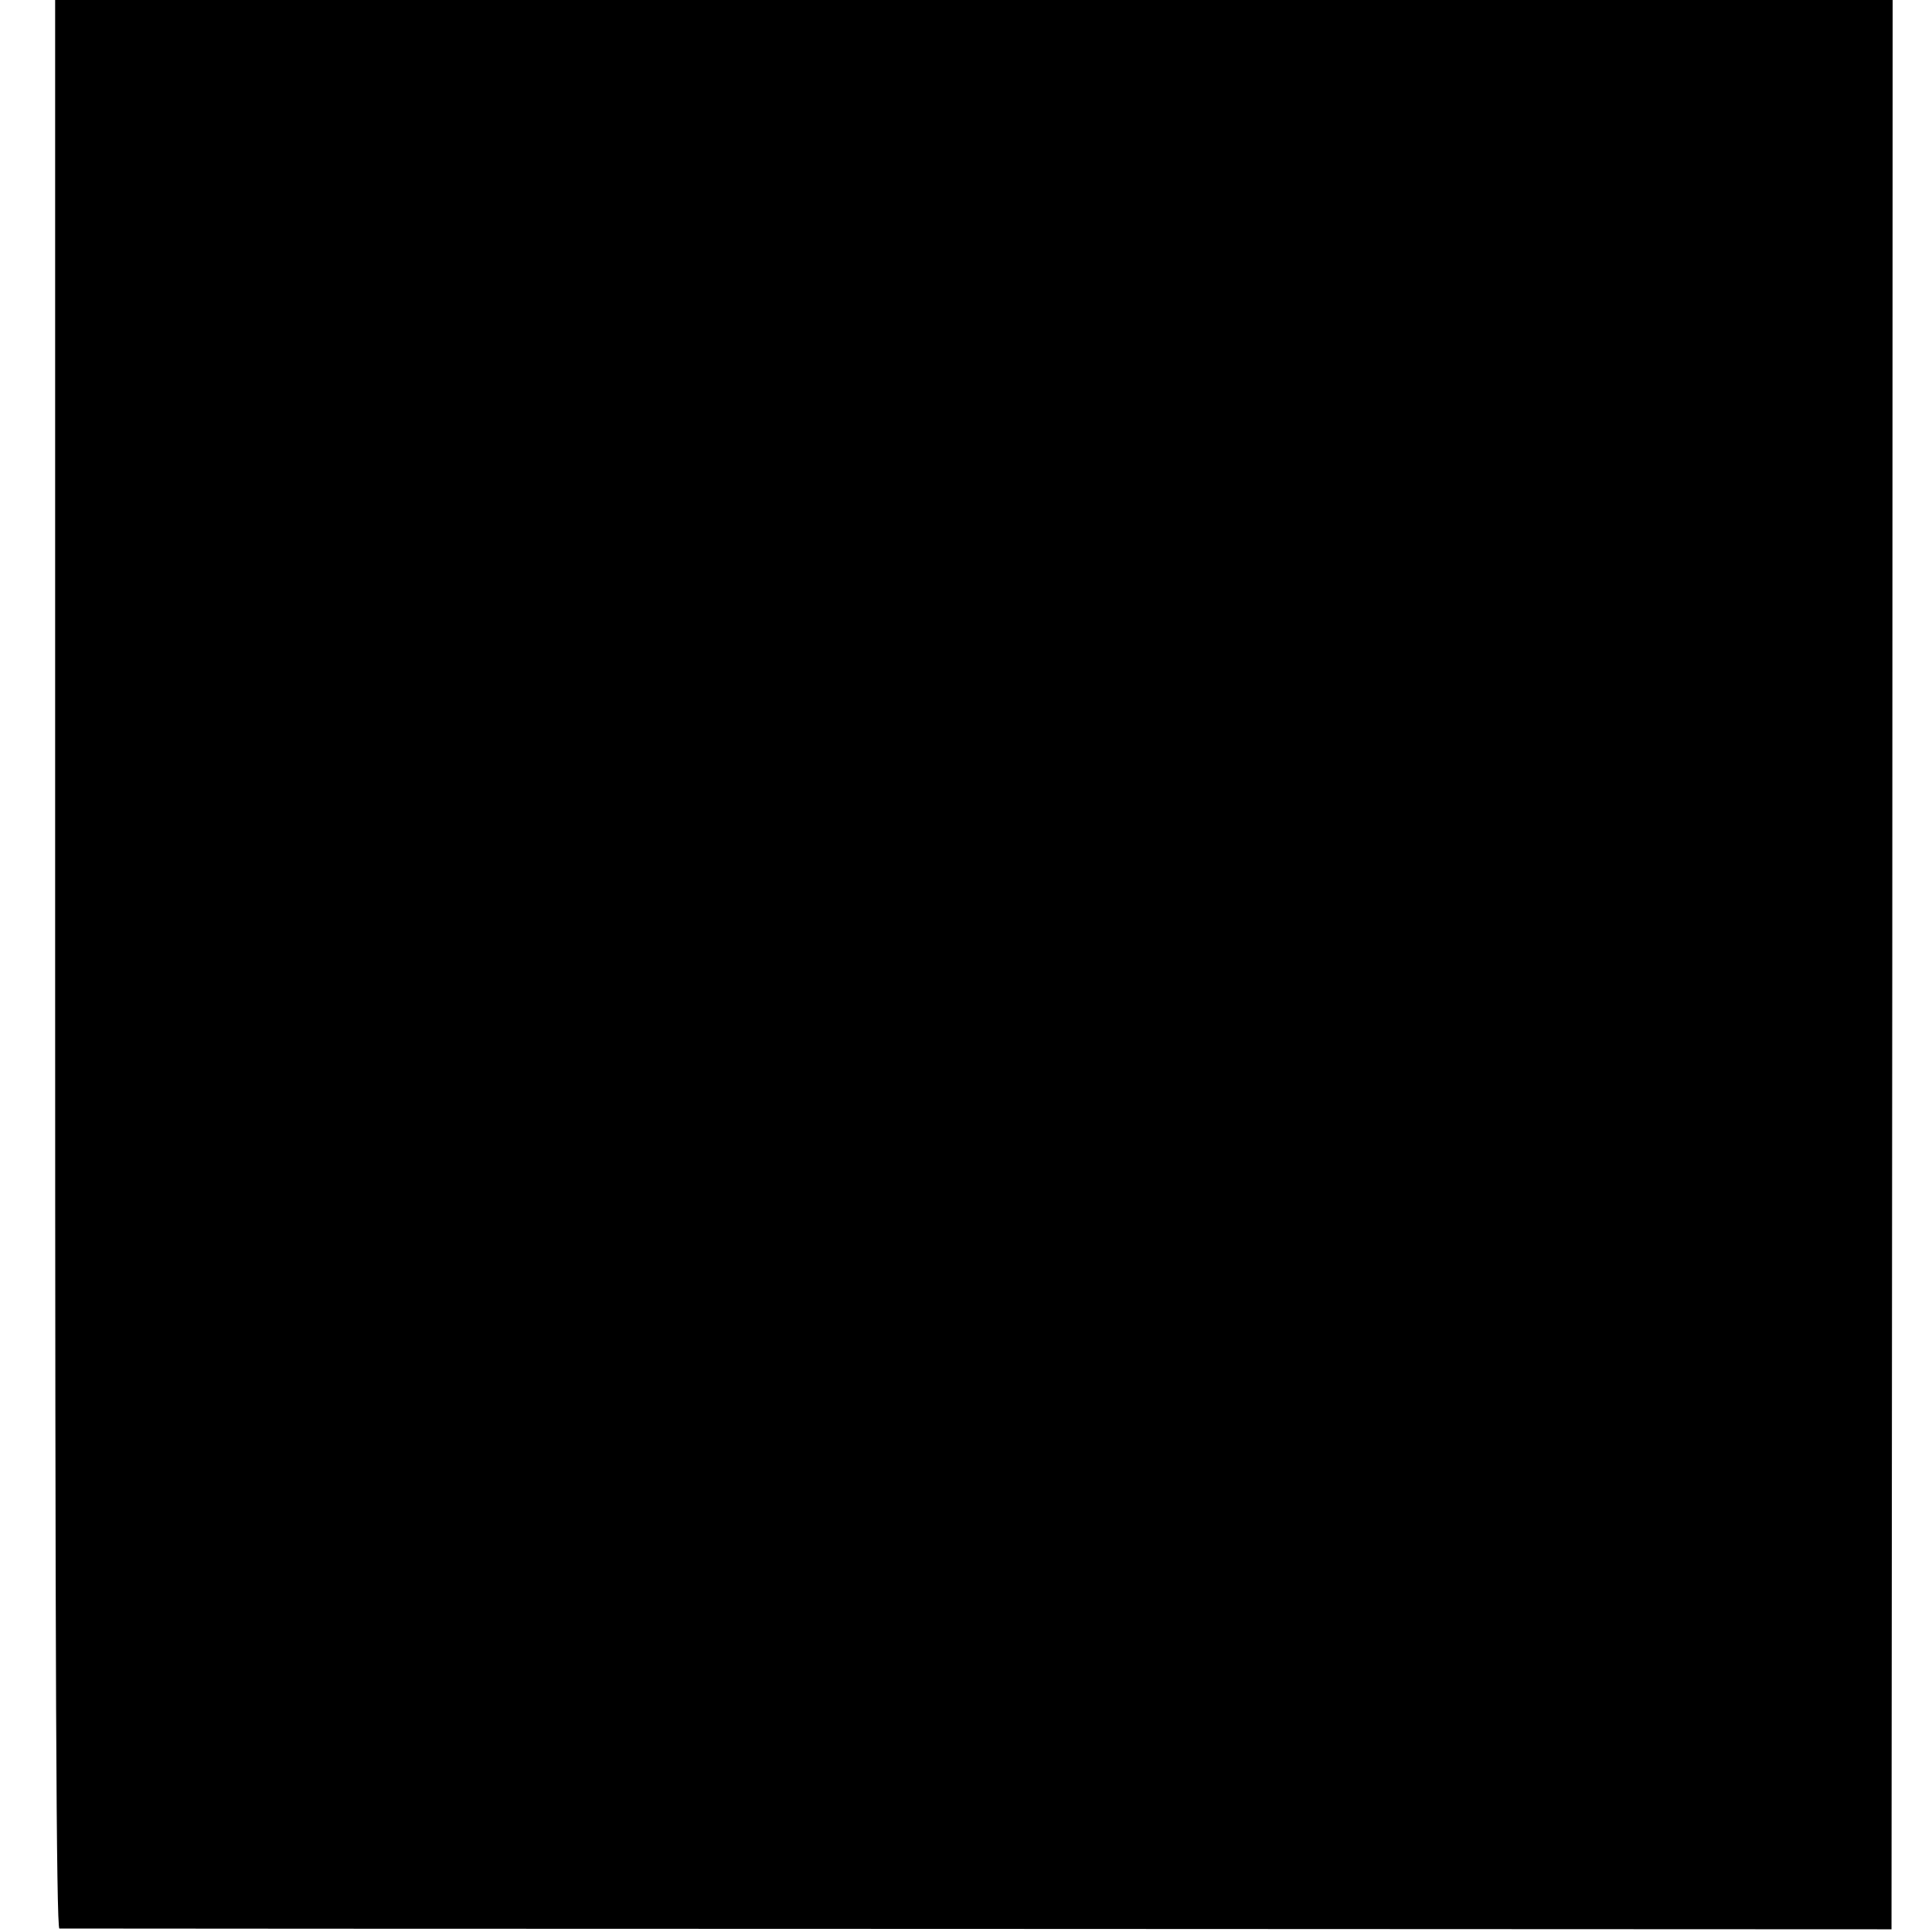 <?xml version="1.0" standalone="no"?>
<!DOCTYPE svg PUBLIC "-//W3C//DTD SVG 20010904//EN"
 "http://www.w3.org/TR/2001/REC-SVG-20010904/DTD/svg10.dtd">
<svg version="1.0" xmlns="http://www.w3.org/2000/svg"
 width="501pt" height="501pt" viewBox="0 0 501 501"
 preserveAspectRatio="xMidYMid meet">
<g transform="translate(0,501) scale(0.1,-0.1)"
fill="#000000" stroke="none">
<path d="M143 2510 c0 -1813 3 -2500 11 -2501 6 0 1077 -1 2381 -1 l2370 -1 2
2501 1 2502 -2383 0 -2382 0 0 -2500z"/>
</g>
</svg>
